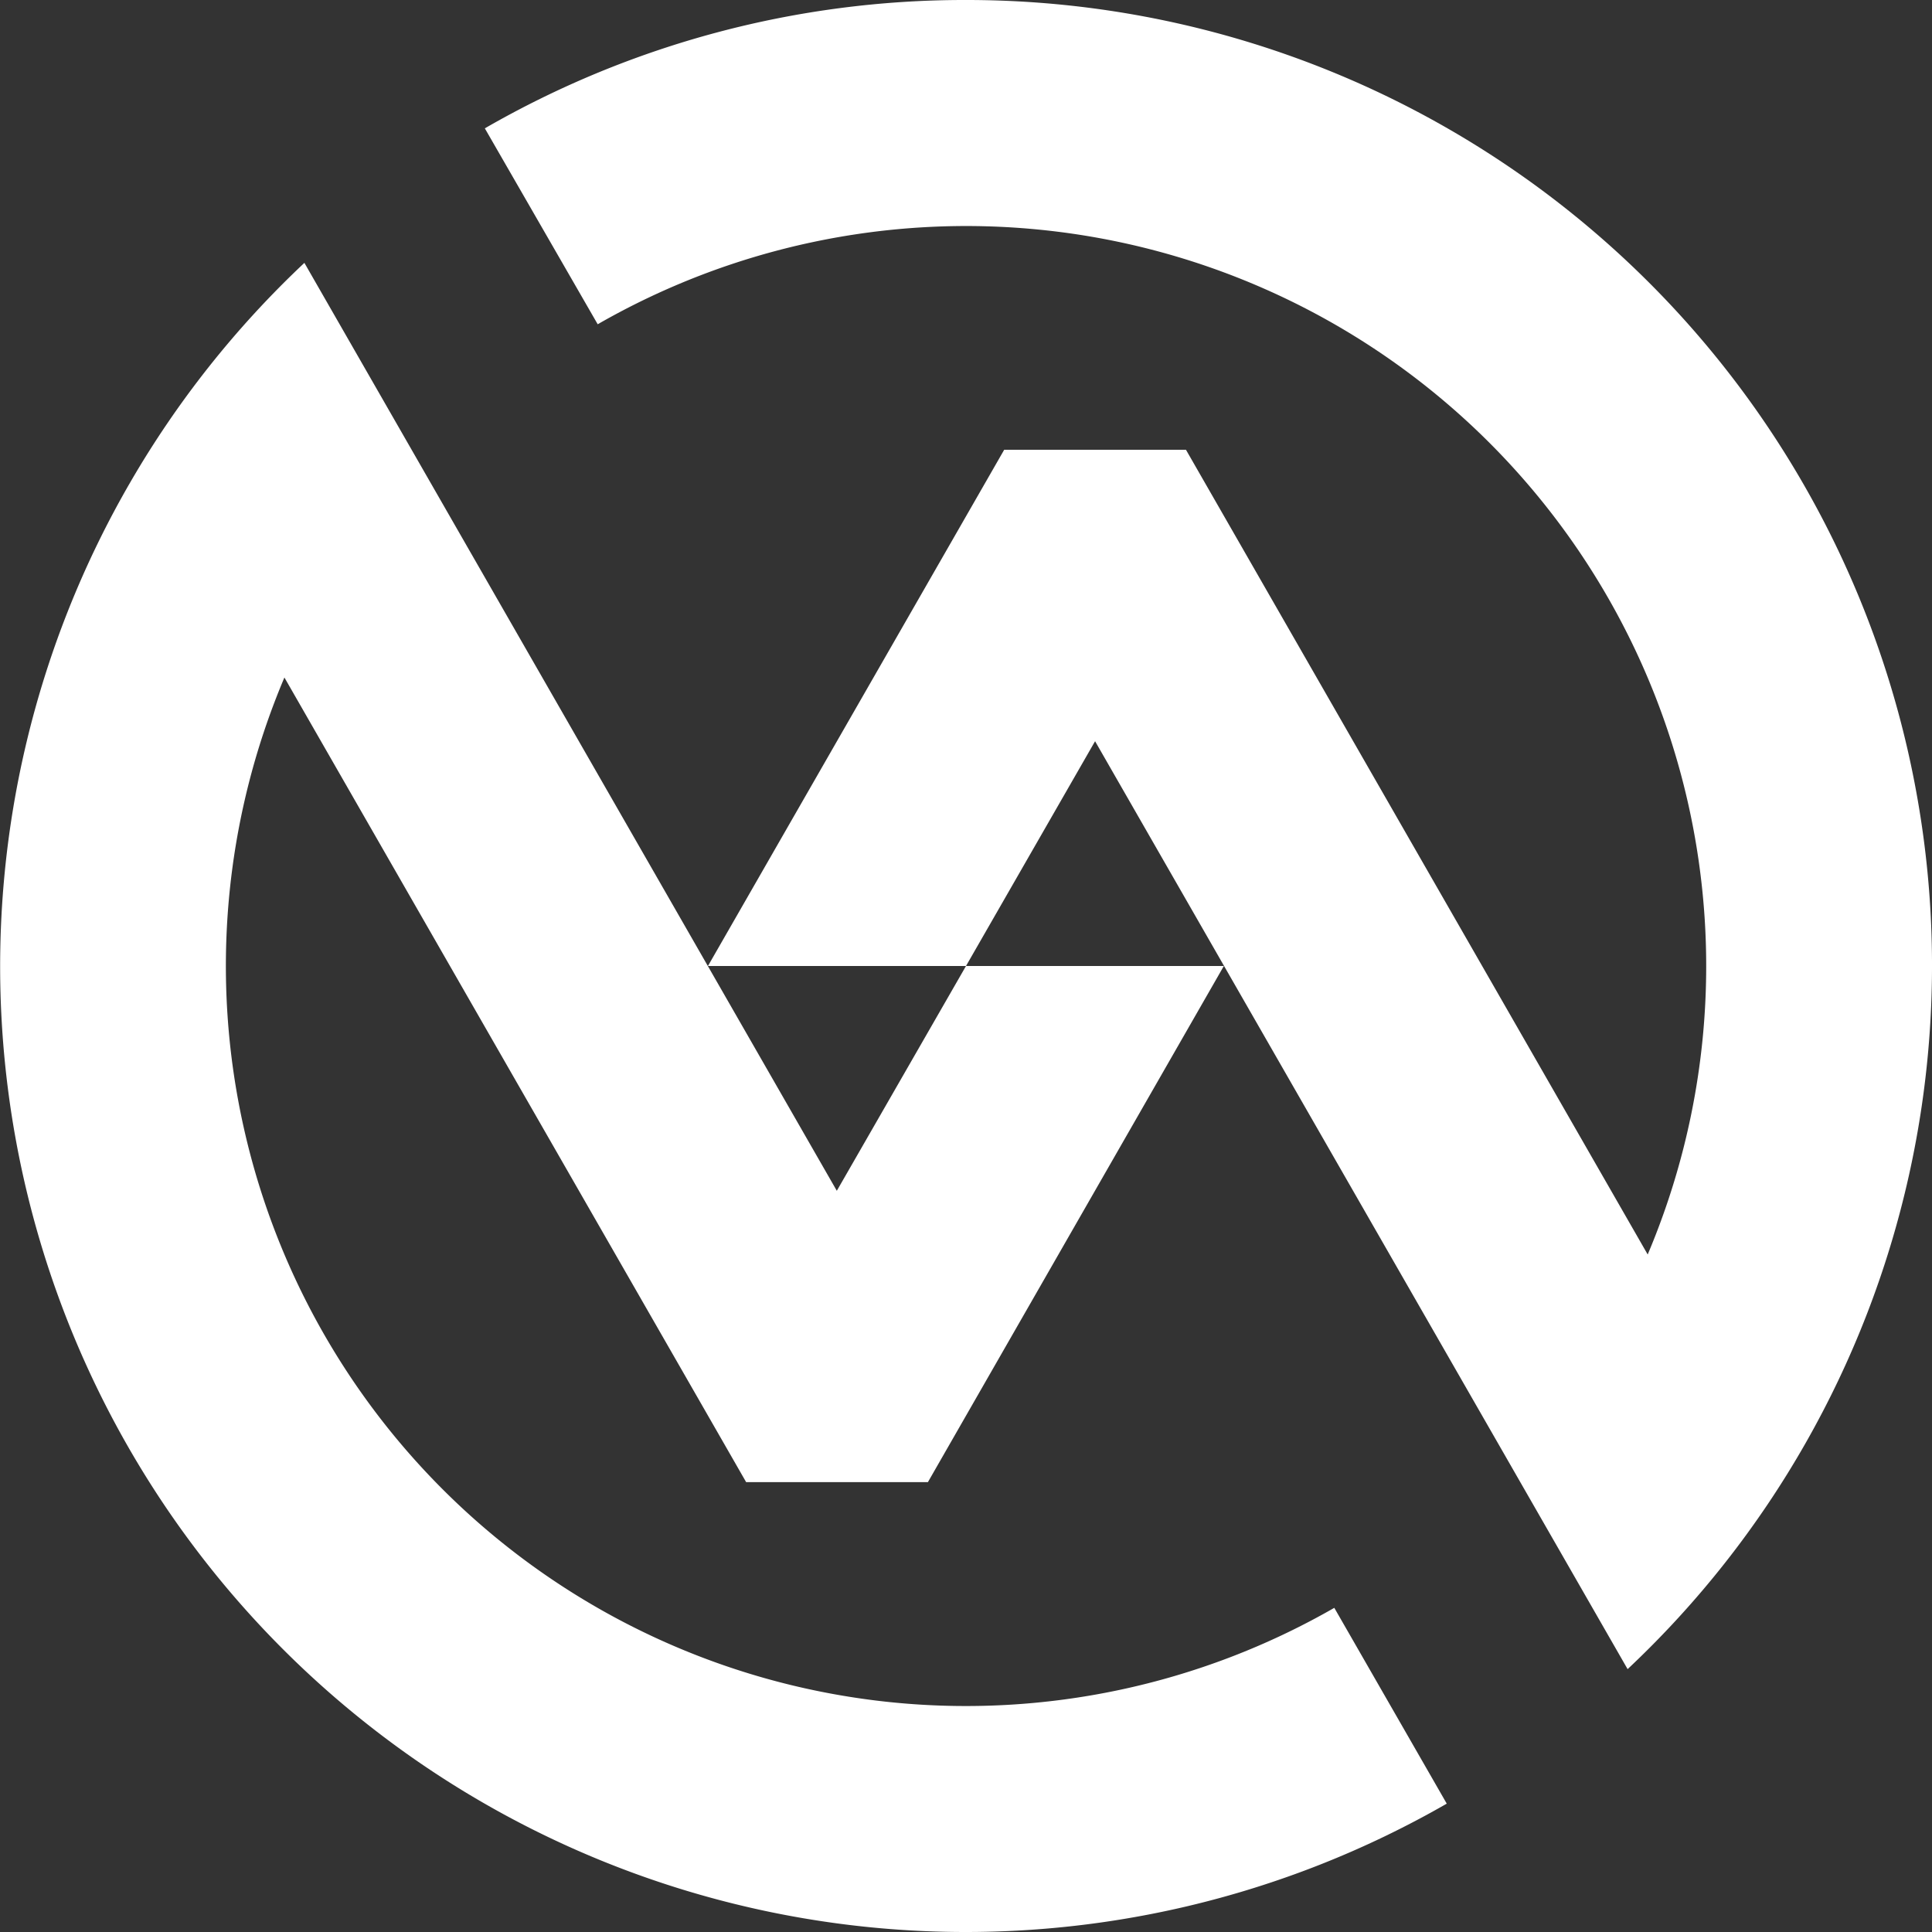 <svg id="Camada_1" data-name="Camada 1" xmlns="http://www.w3.org/2000/svg" viewBox="0 0 184.7 184.7"><rect x="0" y="0" width="184.7" height="184.7" fill="#333333" stroke="none"/><defs><style>.cls-1{fill:#fff;}</style></defs><path class="cls-1" d="M92.35,0a91.81,91.81,0,0,0-46,12.27L57.14,31a70.75,70.75,0,0,1,100.38,88.93L113.38,43H96L67.68,92.35H92.35L80,113.84,29.1,25.13a92.31,92.31,0,0,0,109.21,147.3l-10.75-18.72A70.75,70.75,0,0,1,27.19,64.77l44.14,76.92H88.71L117,92.35H92.35l12.34-21.49,50.91,88.71A92.3,92.3,0,0,0,92.35,0Z"/></svg>